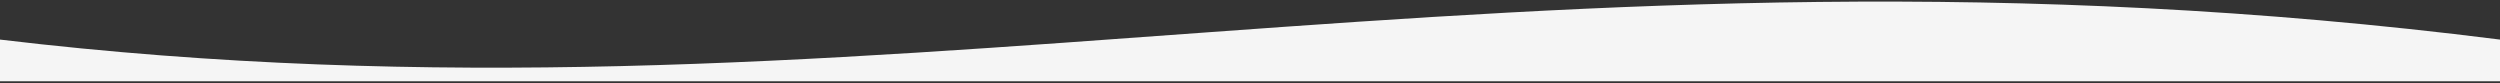 <?xml version="1.0" encoding="UTF-8"?> <!-- Generator: Adobe Illustrator 25.4.1, SVG Export Plug-In . SVG Version: 6.00 Build 0) --> <svg xmlns="http://www.w3.org/2000/svg" xmlns:xlink="http://www.w3.org/1999/xlink" id="Ebene_1" x="0px" y="0px" viewBox="0 0 1200 40" style="enable-background:new 0 0 1200 40;" xml:space="preserve"><rect x="0" y="0" width="1200" height="40" fill="#333333" stroke="none"/> <style type="text/css"> .st0{fill:#F5F5F5;} </style> <path class="st0" d="M0,19c419,50,729.5-59.5,1200,0v20H0V19z"></path> </svg> 
